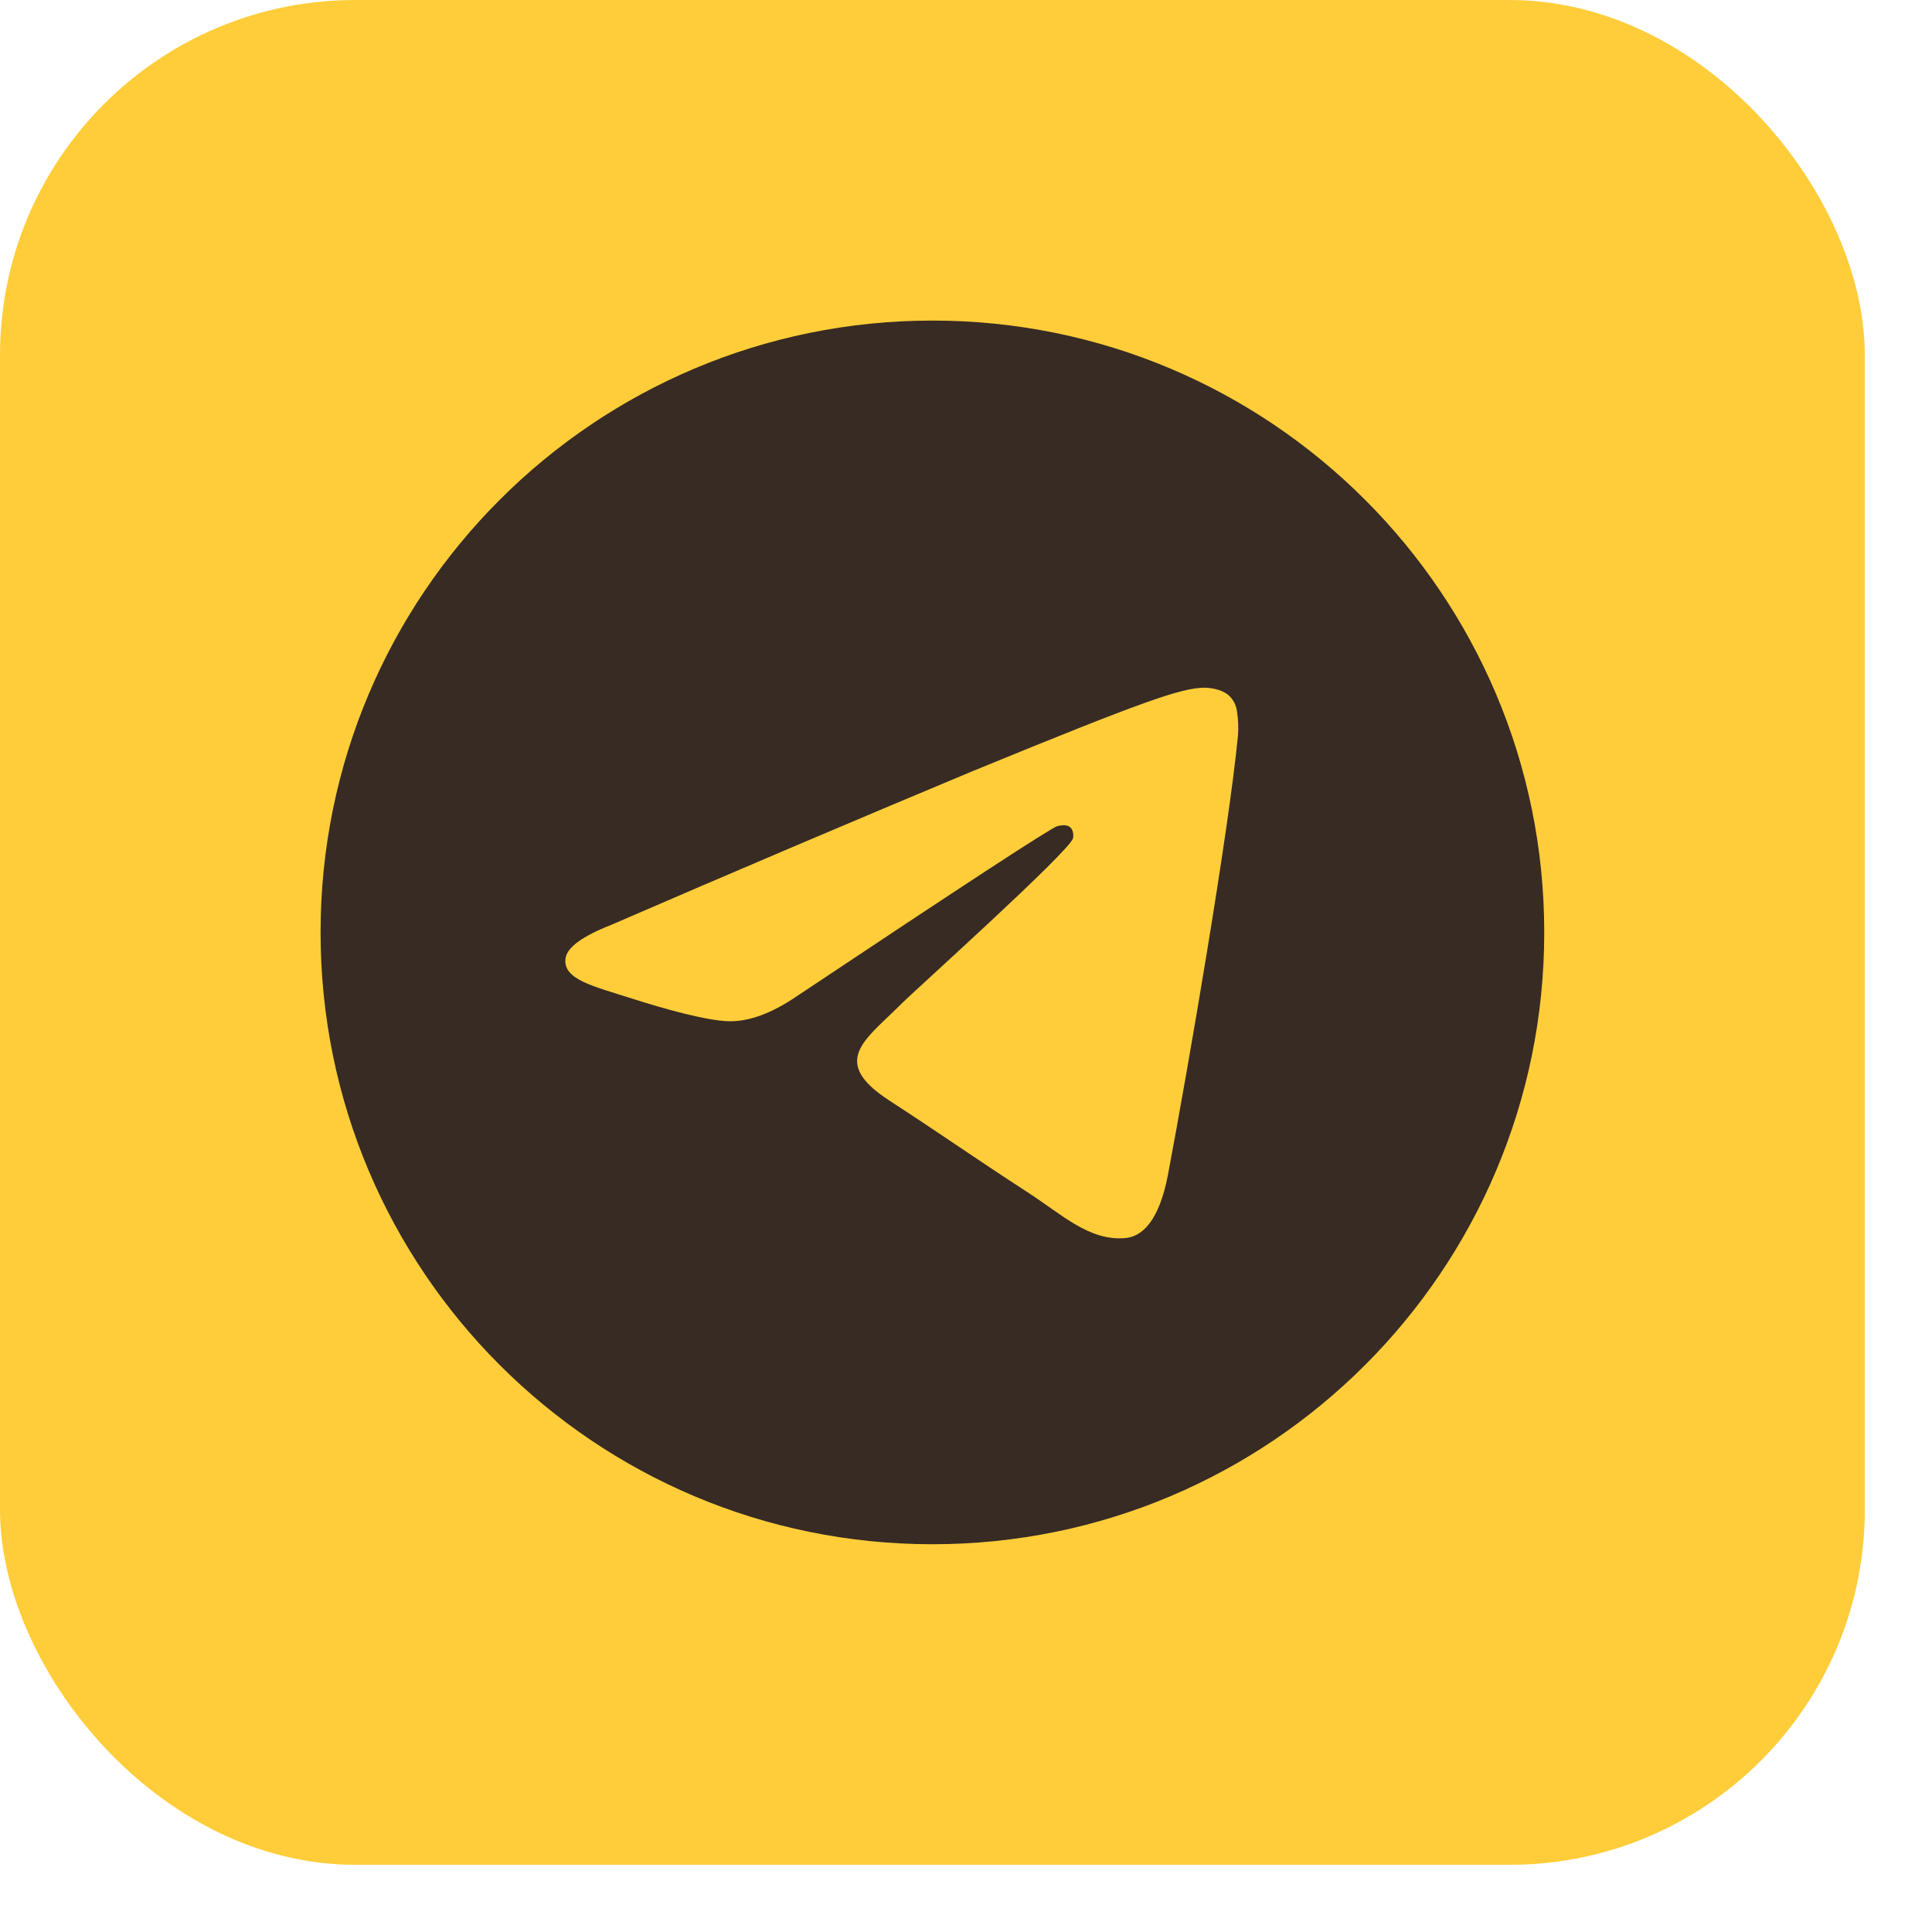<?xml version="1.0" encoding="UTF-8"?> <svg xmlns="http://www.w3.org/2000/svg" width="27" height="27" viewBox="0 0 27 27" fill="none"><rect width="26.061" height="26.061" rx="4.964" fill="#FFCD39"></rect><g clip-path="url(#clip0_8075_201)"><path d="M13.031 4.48C17.753 4.48 21.581 8.308 21.581 13.031C21.581 17.753 17.753 21.581 13.031 21.581C8.308 21.581 4.48 17.753 4.48 13.031C4.48 8.308 8.308 4.48 13.031 4.48ZM16.828 9.611C16.503 9.617 16.003 9.788 13.597 10.775C11.909 11.48 10.226 12.196 8.547 12.923C8.136 13.084 7.922 13.242 7.903 13.396C7.865 13.691 8.296 13.783 8.838 13.957C9.28 14.099 9.876 14.265 10.185 14.272C10.466 14.278 10.778 14.164 11.124 13.93C13.483 12.357 14.701 11.562 14.777 11.545C14.831 11.534 14.906 11.518 14.957 11.562C15.007 11.607 15.002 11.691 14.996 11.714C14.954 11.894 12.738 13.884 12.611 14.015L12.549 14.076C12.079 14.54 11.604 14.844 12.424 15.377C13.164 15.858 13.595 16.165 14.356 16.659C14.843 16.974 15.225 17.348 15.728 17.302C15.96 17.281 16.198 17.066 16.321 16.425C16.607 14.912 17.171 11.63 17.301 10.277C17.309 10.165 17.305 10.053 17.287 9.941C17.276 9.852 17.232 9.769 17.164 9.711C17.06 9.627 16.899 9.61 16.828 9.611Z" fill="#372B24"></path></g><defs><clipPath id="clip0_8075_201"><rect width="17.1" height="17.1" fill="white" transform="translate(4.48 4.48)"></rect></clipPath></defs></svg> 